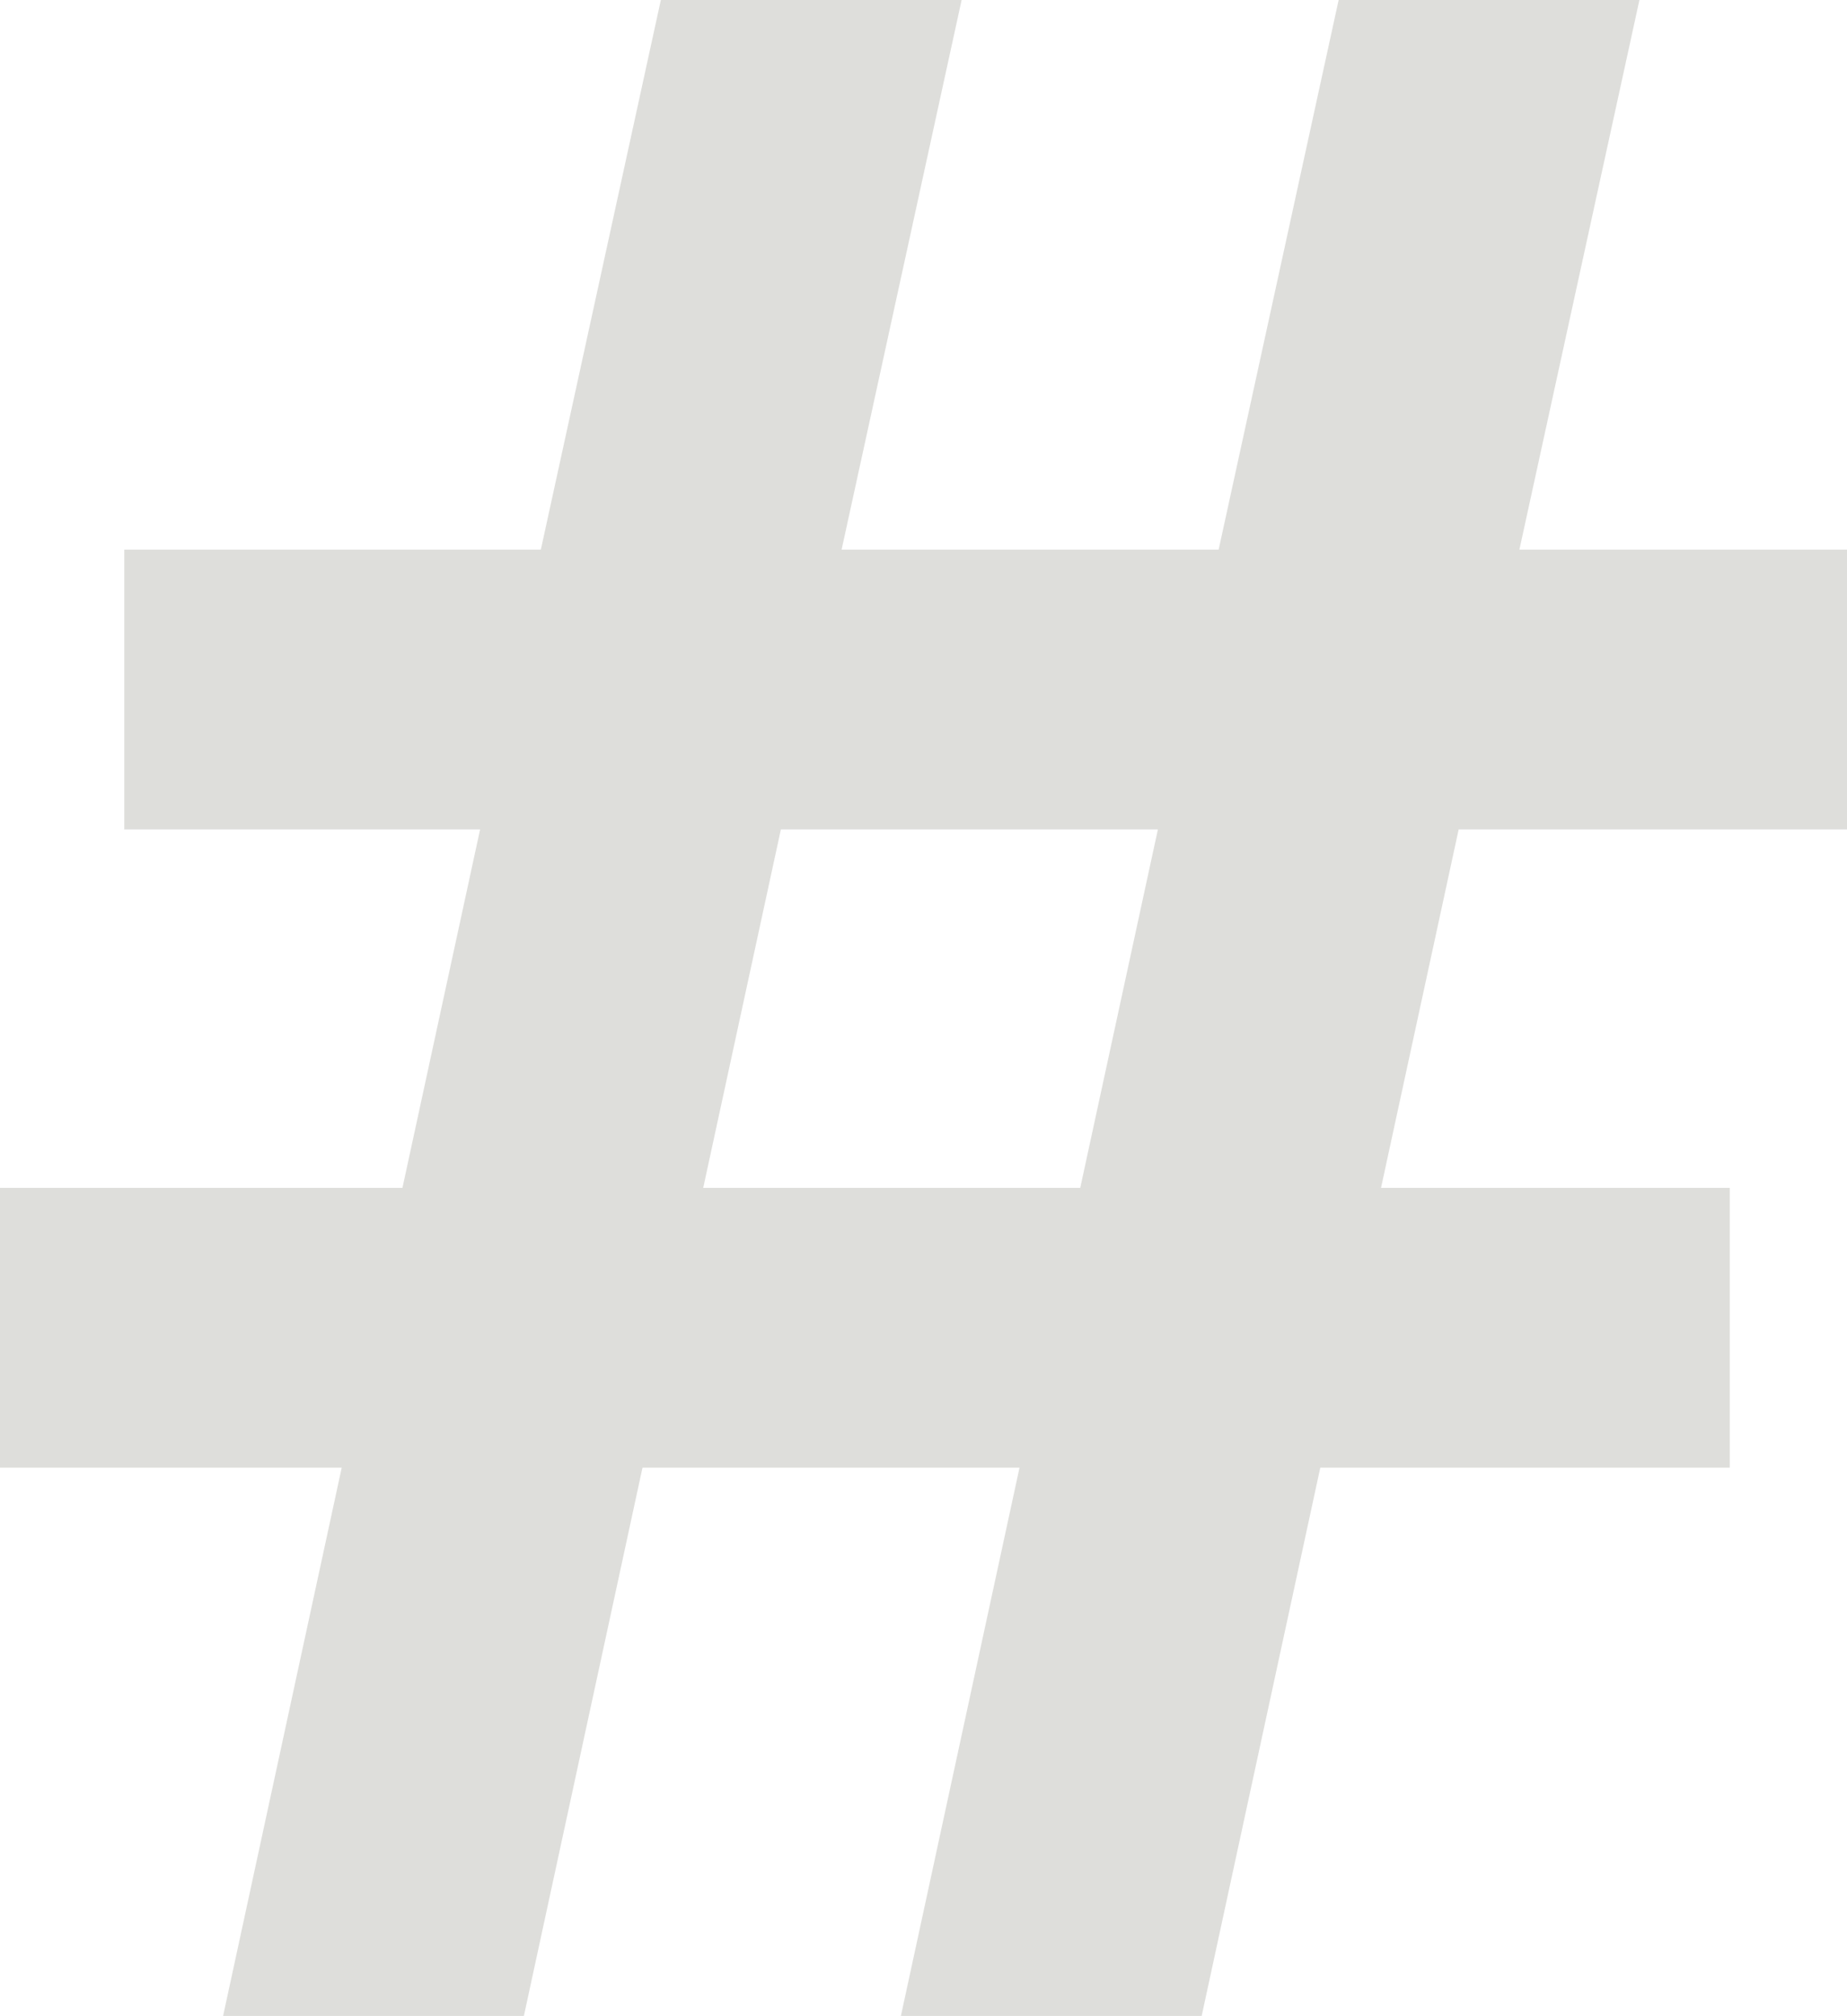 <svg width="142" height="155" viewBox="0 0 142 155" fill="none" xmlns="http://www.w3.org/2000/svg">
<path opacity="0.7" d="M78.382 112.845H49.396L40.277 155H17.153L26.272 112.845H0V91.335H30.94L36.911 63.773H9.554V42.263H41.58L50.807 0H73.931L64.703 42.263H93.69L102.917 0H126.041L116.813 42.263H142V63.773H112.145L106.174 91.335H132.989V112.845H101.506L92.387 155H69.263L78.382 112.845ZM83.05 91.335L89.021 63.773H60.035L54.064 91.335H83.05Z" fill="#D1D1CC"/>
</svg>
